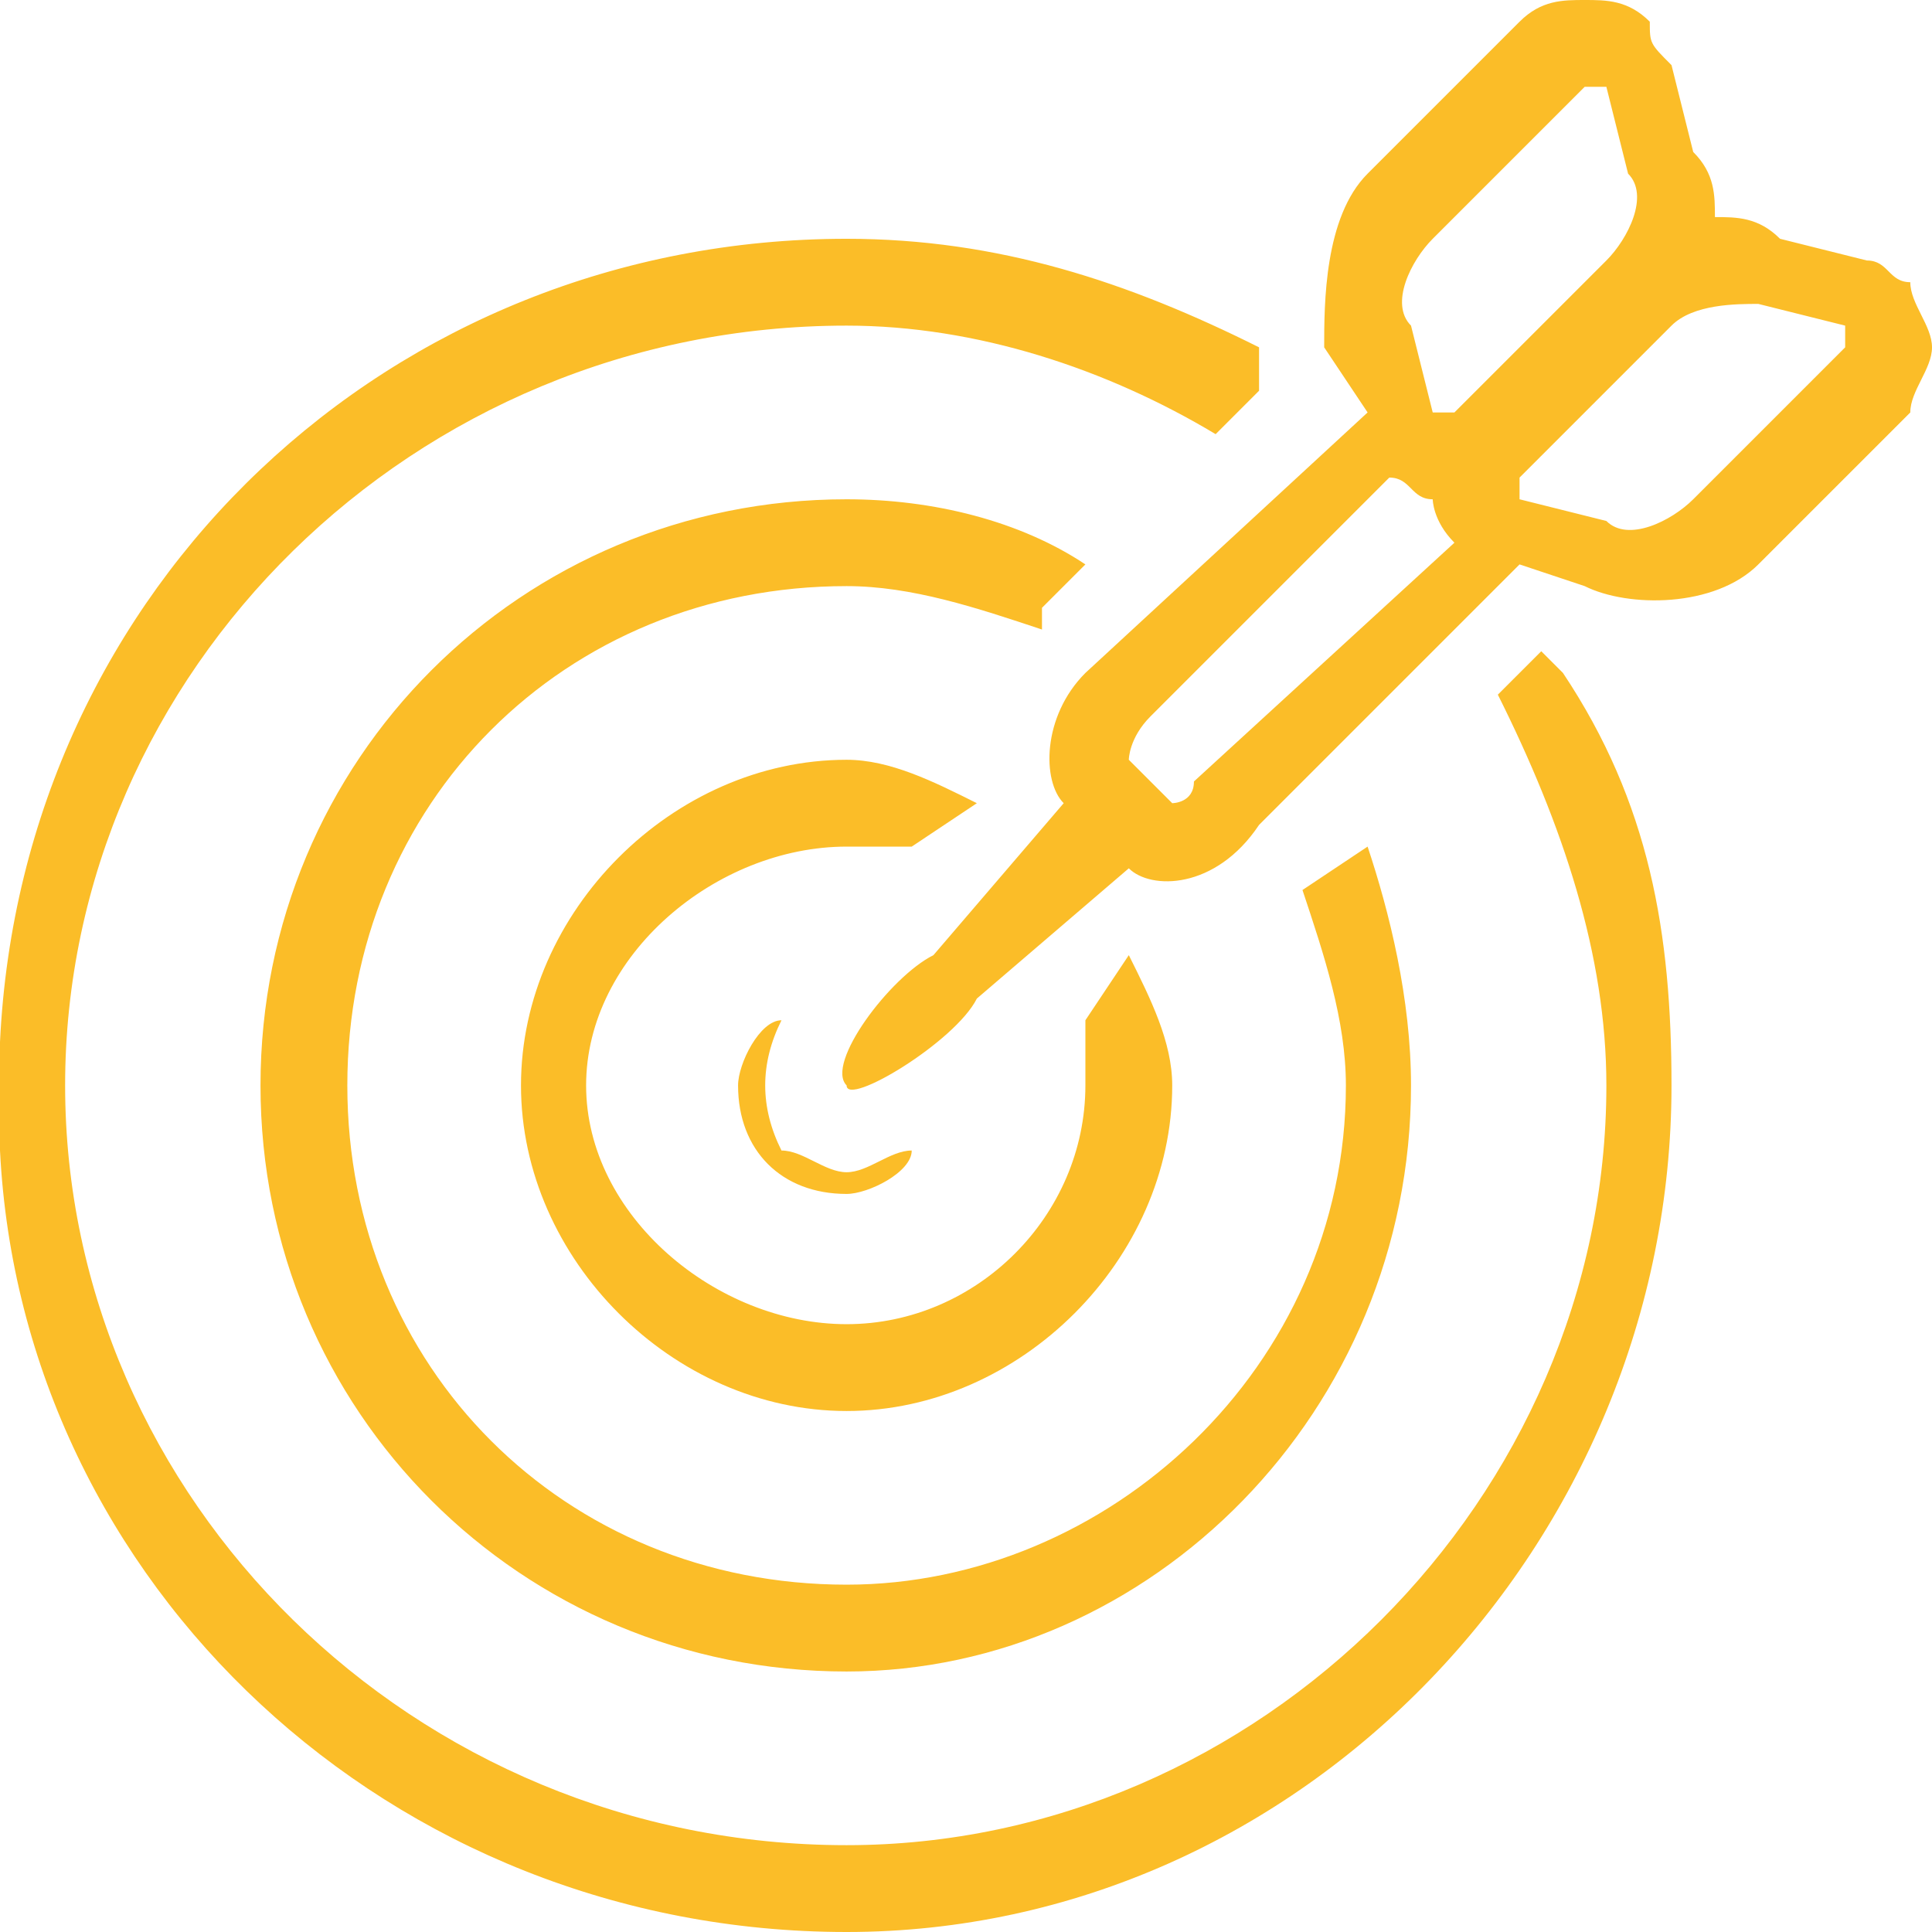 <?xml version="1.0" encoding="UTF-8"?>
<!DOCTYPE svg PUBLIC "-//W3C//DTD SVG 1.1//EN" "http://www.w3.org/Graphics/SVG/1.1/DTD/svg11.dtd">
<!-- Creator: CorelDRAW X7 -->
<svg xmlns="http://www.w3.org/2000/svg" xml:space="preserve" width="14.121mm" height="14.121mm" version="1.1" style="shape-rendering:geometricPrecision; text-rendering:geometricPrecision; image-rendering:optimizeQuality; fill-rule:evenodd; clip-rule:evenodd"
viewBox="0 0 89 89"
 xmlns:xlink="http://www.w3.org/1999/xlink">
 <defs>
  <style type="text/css">
   <![CDATA[
    .fil0 {fill:#FBBD28;fill-rule:nonzero}
   ]]>
  </style>
 </defs>
 <g id="Слой_x0020_1">
  <path class="fil0" d="M60 41l3 -2c1,3 2,7 2,11 0,15 -12,27 -26,27 -15,0 -27,-12 -27,-27 0,-15 12,-27 27,-27 4,0 8,1 11,3l-2 2c0,0 0,1 0,1 -3,-1 -6,-2 -9,-2 -13,0 -23,10 -23,23 0,13 10,23 23,23 12,0 23,-10 23,-23 0,-3 -1,-6 -2,-9 0,0 0,0 0,0zm13 -41l0 0c1,0 2,0 3,1 0,1 0,1 1,2l1 4c1,1 1,2 1,3 1,0 2,0 3,1l4 1c1,0 1,1 2,1 0,1 1,2 1,3l0 0c0,1 -1,2 -1,3l-7 7c-2,2 -6,2 -8,1l-3 -1 -12 12c-2,3 -5,3 -6,2l-7 6c-1,2 -6,5 -6,4 -1,-1 2,-5 4,-6l6 -7c-1,-1 -1,-4 1,-6l13 -12 -2 -3c0,-2 0,-6 2,-8l7 -7c1,-1 2,-1 3,-1zm-73 53l0 -5c1,-21 18,-37 39,-37 7,0 13,2 19,5 0,1 0,1 0,1l0 1 -2 2c-5,-3 -11,-5 -17,-5 -20,0 -36,16 -36,35 0,19 16,35 36,35 19,0 35,-16 35,-35 0,-6 -2,-12 -5,-18l2 -2 1 1c0,0 0,0 0,0 4,6 5,12 5,19 0,21 -17,39 -38,39 -21,0 -38,-16 -39,-36zm34 -3c0,3 2,5 5,5 1,0 3,-1 3,-2 -1,0 -2,1 -3,1 -1,0 -2,-1 -3,-1 -1,-2 -1,-4 0,-6 -1,0 -2,2 -2,3zm-10 0c0,8 7,15 15,15 8,0 15,-7 15,-15 0,-2 -1,-4 -2,-6l-2 3c0,1 0,2 0,3 0,6 -5,11 -11,11 -6,0 -12,-5 -12,-11 0,-6 6,-11 12,-11 1,0 2,0 3,0l3 -2c-2,-1 -4,-2 -6,-2 -8,0 -15,7 -15,15zm41 -35l1 4c1,0 1,0 1,0 0,0 0,0 0,0l7 -7c1,-1 2,-3 1,-4l-1 -4c-1,0 -1,0 -1,0 0,0 0,0 0,0l-7 7c-1,1 -2,3 -1,4zm-12 18c-1,1 -1,2 -1,2l2 2c0,0 1,0 1,-1l12 -11c-1,-1 -1,-2 -1,-2 -1,0 -1,-1 -2,-1l-11 11zm32 -17c0,0 0,0 0,0 0,0 0,0 0,-1l-4 -1c-1,0 -3,0 -4,1l-7 7c0,0 -1,0 -1,0l1 0c0,0 0,1 0,1l4 1c1,1 3,0 4,-1l7 -7z"/>
 </g>
</svg>
